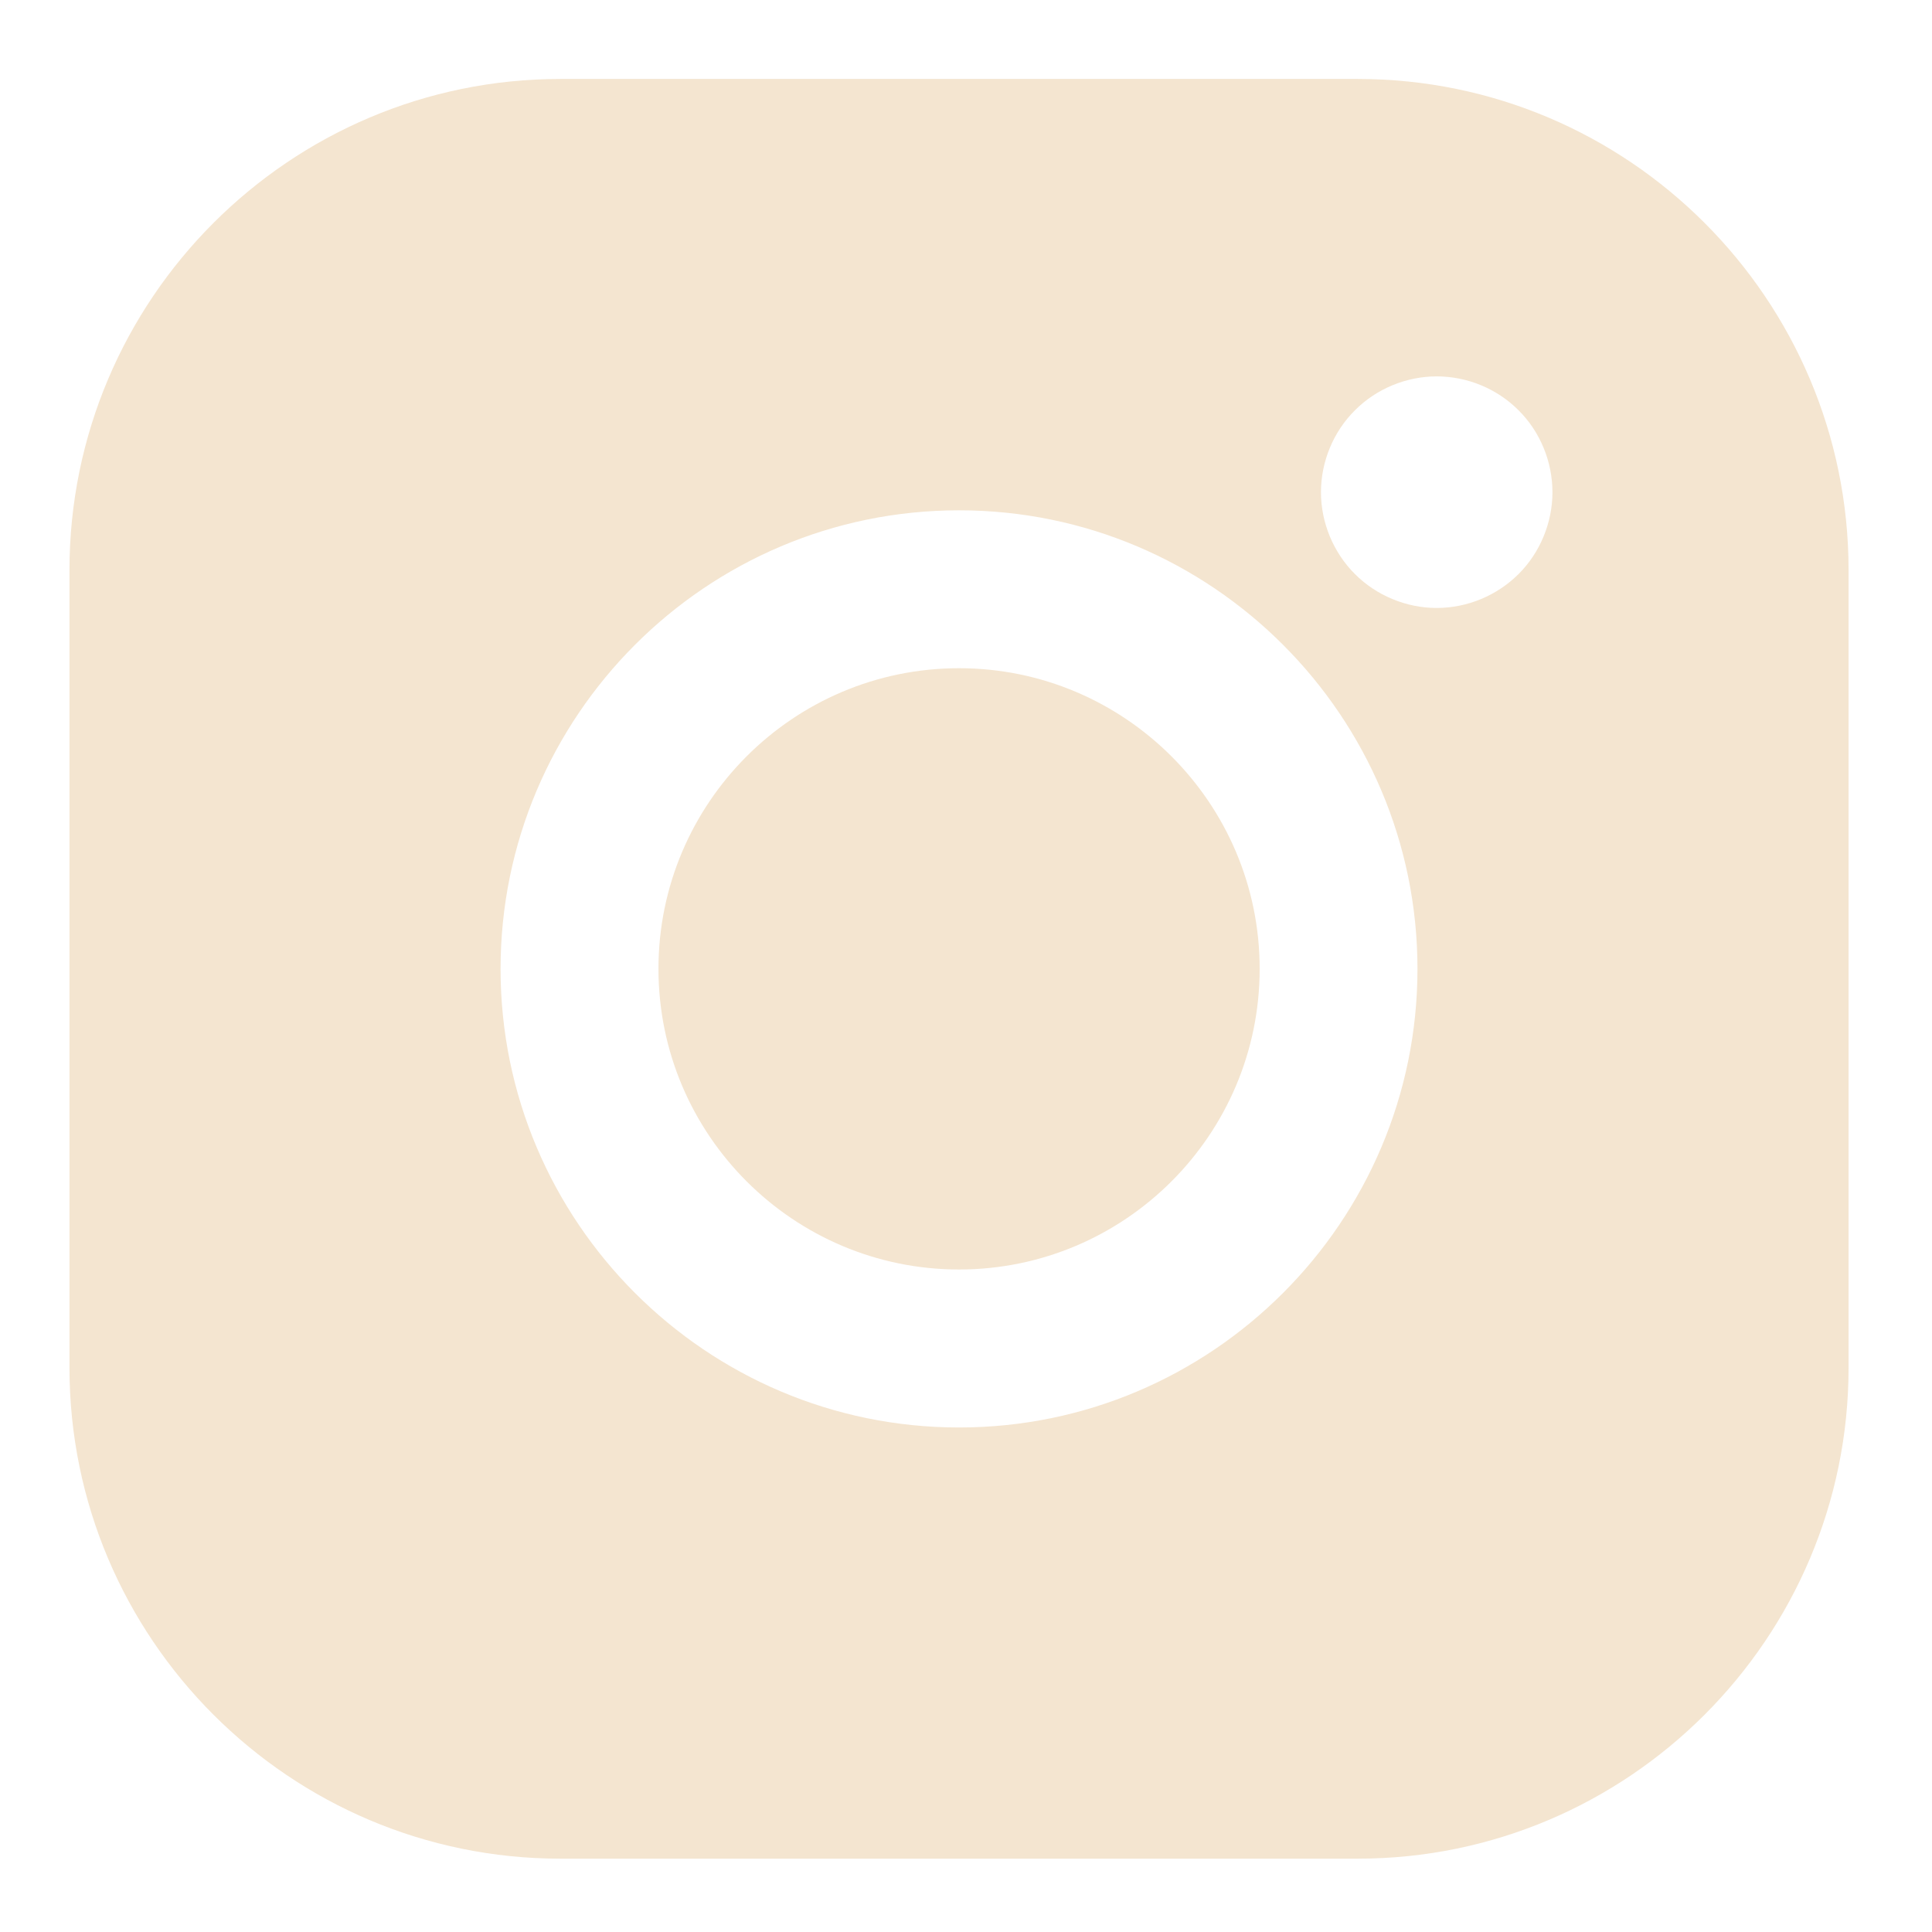 <?xml version="1.0" encoding="UTF-8"?>
<svg width="22px" height="22px" viewBox="0 0 22 22" version="1.1" xmlns="http://www.w3.org/2000/svg" xmlns:xlink="http://www.w3.org/1999/xlink">
    <title>BE960F16-C94D-4A66-A100-FF7A05862EA2</title>
    <g id="Desktop" stroke="none" stroke-width="1" fill="none" fill-rule="evenodd">
        <g id="homepage" transform="translate(-197, -4788)" fill="#F4E5D0">
            <g id="footer" transform="translate(0, 4495)">
                <g id="Group-10" transform="translate(80, 111)">
                    <g id="Group-8" transform="translate(0, 182)">
                        <g id="Group-2" transform="translate(117.6, 0.8)">
                            <path d="M16.692,5.737 C16.446,5.982 16.108,6.123 15.76,6.123 C15.414,6.123 15.073,5.982 14.829,5.737 C14.583,5.492 14.442,5.151 14.442,4.805 C14.442,4.457 14.583,4.116 14.829,3.872 C15.074,3.626 15.414,3.486 15.76,3.486 C16.108,3.486 16.447,3.626 16.692,3.872 C16.938,4.116 17.078,4.457 17.078,4.805 C17.078,5.151 16.938,5.492 16.692,5.737 M10.321,15.455 C7.442,15.455 5.1,13.112 5.1,10.233 C5.1,7.354 7.442,5.011 10.321,5.011 C13.199,5.011 15.541,7.354 15.541,10.233 C15.541,13.112 13.199,15.455 10.321,15.455 M14.86,0.099 L5.782,0.099 C2.699,0.099 0.191,2.608 0.191,5.693 L0.191,14.773 C0.191,17.857 2.699,20.365 5.782,20.365 L14.86,20.365 C17.943,20.365 20.45,17.856 20.45,14.773 L20.45,5.693 C20.45,2.608 17.943,0.099 14.86,0.099" id="Fill-8"></path>
                            <path d="M10.321,6.809 C8.433,6.809 6.898,8.345 6.898,10.232 C6.898,12.121 8.434,13.656 10.321,13.656 C12.208,13.656 13.744,12.121 13.744,10.232 C13.744,8.345 12.208,6.809 10.321,6.809" id="Fill-10"></path>
                        </g>
                    </g>
                </g>
            </g>
        </g>
    </g>
</svg>